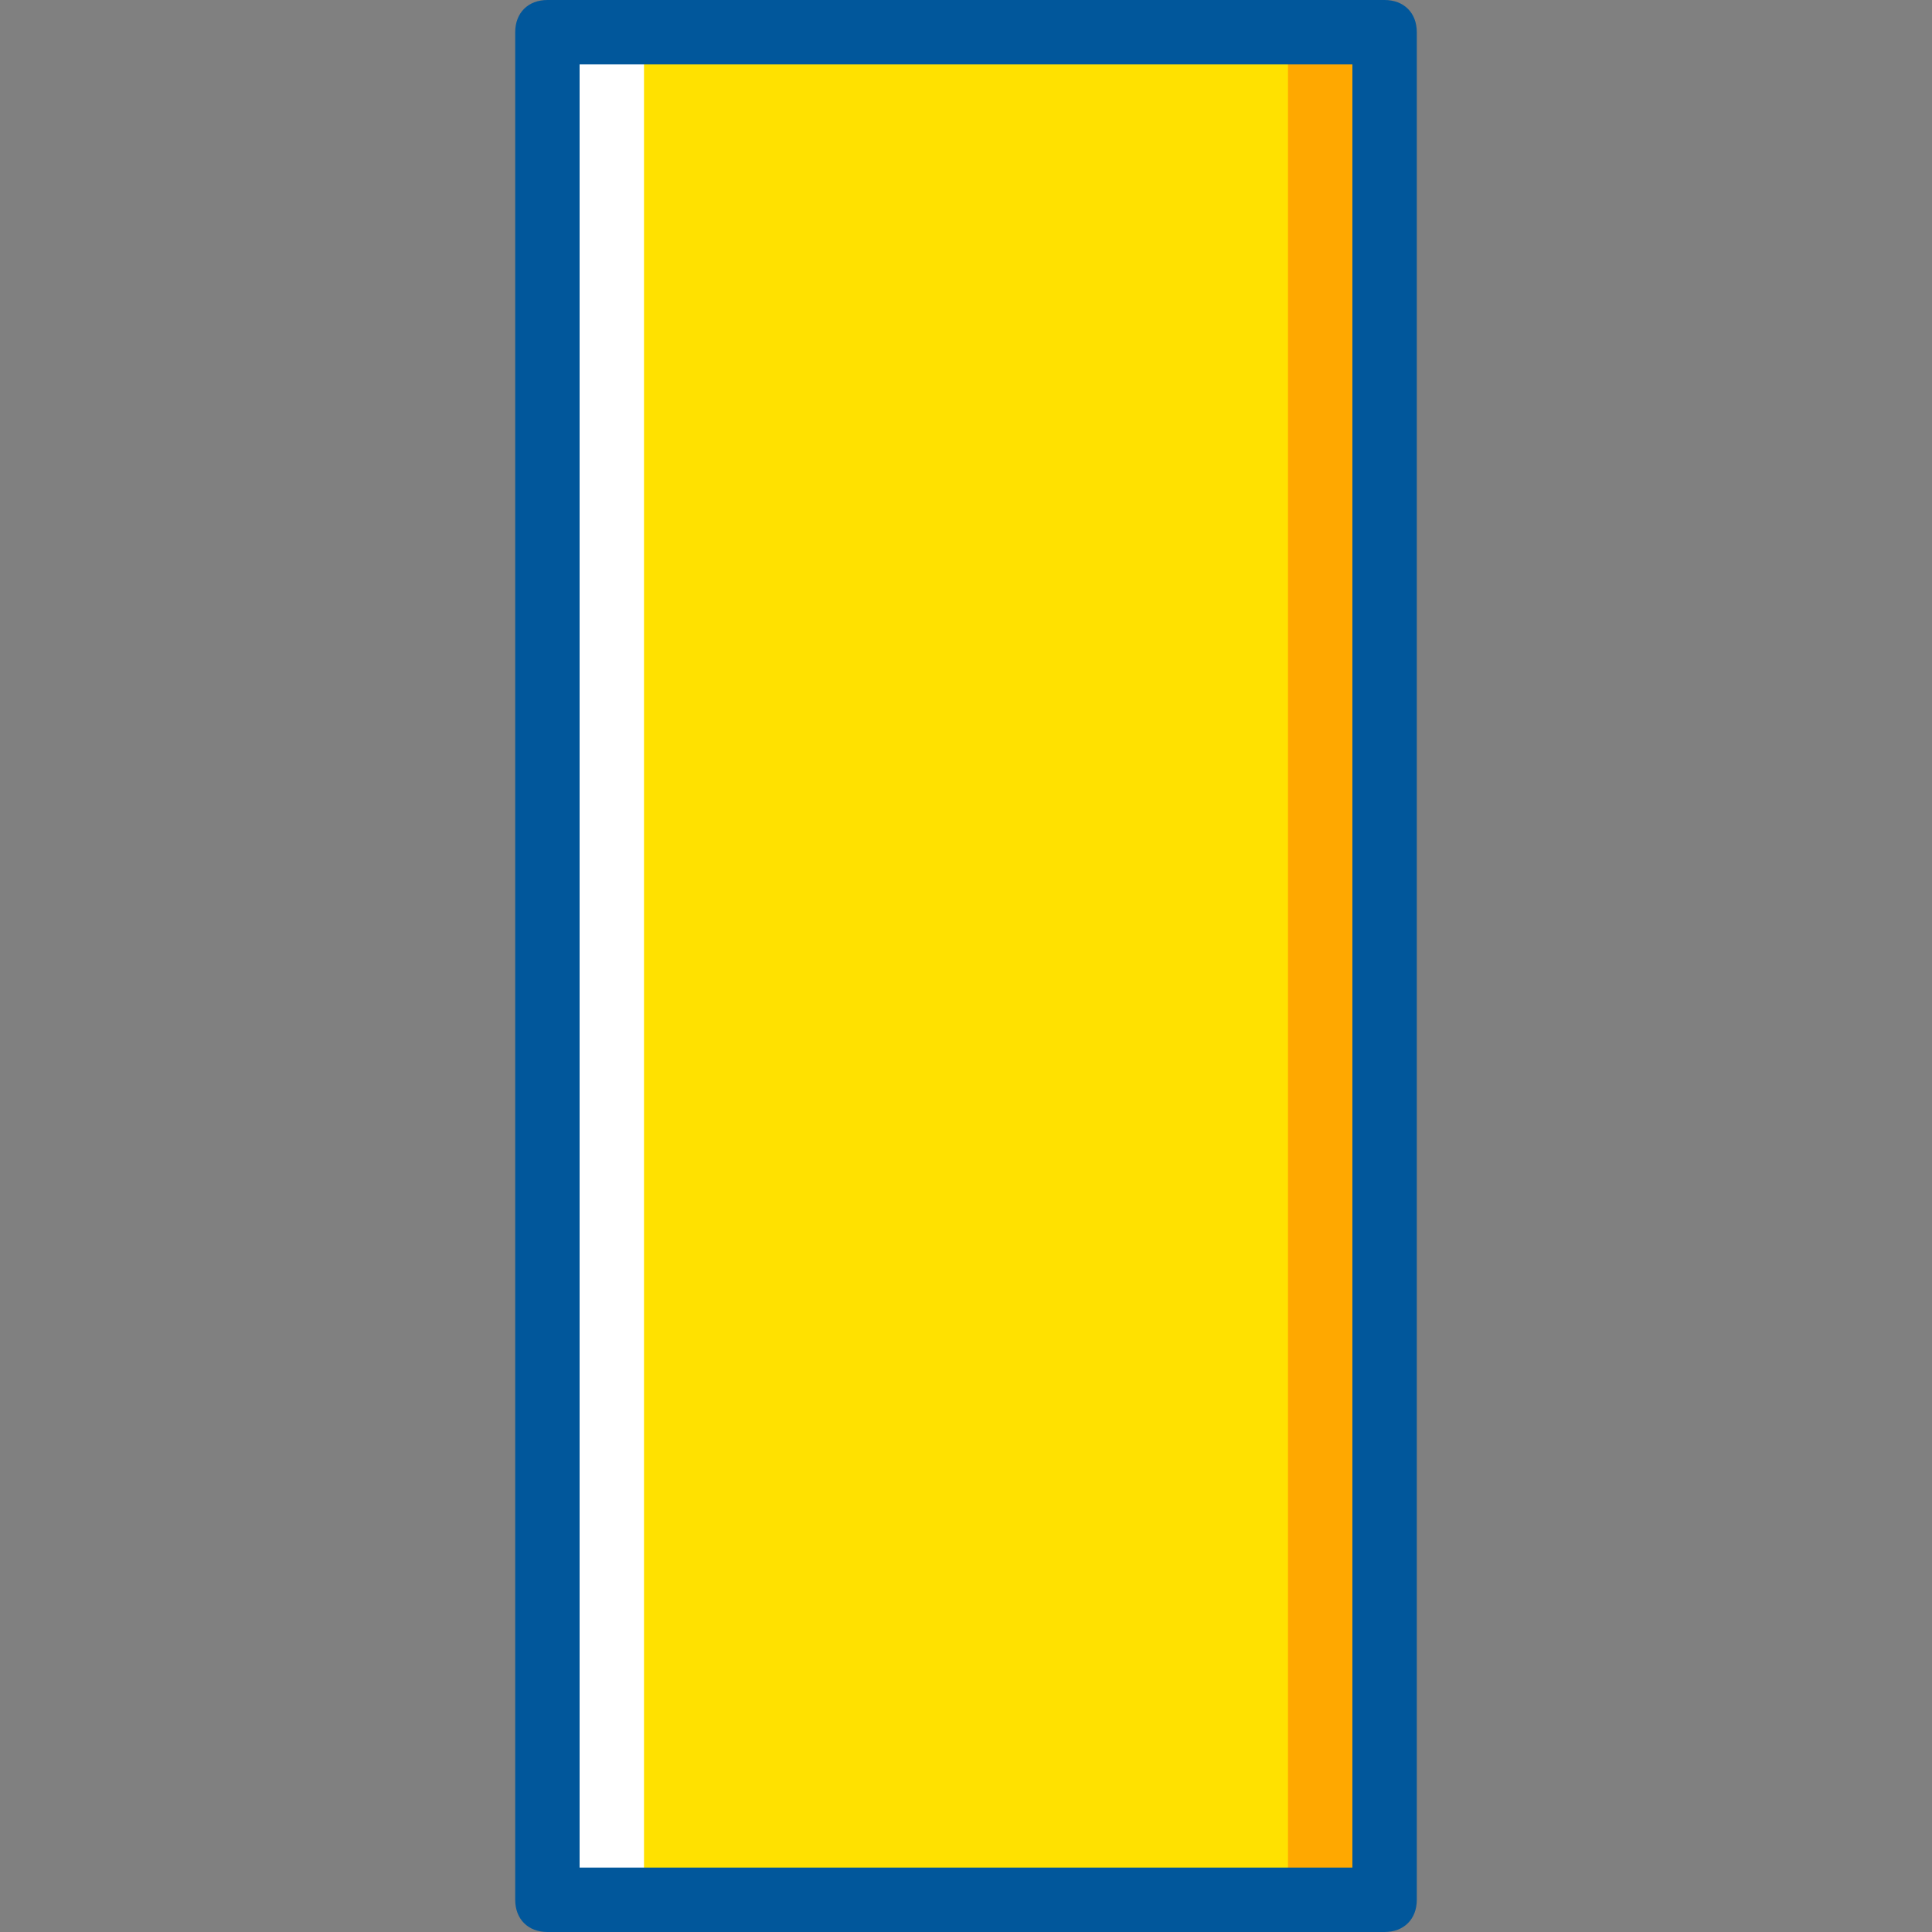 <?xml version="1.0" encoding="iso-8859-1"?>
<!-- Uploaded to: SVG Repo, www.svgrepo.com, Generator: SVG Repo Mixer Tools -->
<svg height="800px" width="800px" version="1.1" id="Layer_1" xmlns="http://www.w3.org/2000/svg" xmlns:xlink="http://www.w3.org/1999/xlink" 
	 viewBox="0 0 512 512" xml:space="preserve">
<rect x="0" y="0" width="512" height="512" fill="#808080" stroke="none"/>
<g transform="translate(1)">
	<polygon style="fill:#FFE100;" points="144.067,503.467 365.933,503.467 365.933,8.533 144.067,8.533 	"/>
	<polygon style="fill:#FFA800;" points="340.333,503.467 365.933,503.467 365.933,8.533 340.333,8.533 	"/>
	<polygon style="fill:#FFFFFF;" points="144.067,503.467 169.667,503.467 169.667,8.533 144.067,8.533 	"/>
	<path style="fill:#01579b;" d="M365.933,512H144.067c-5.12,0-8.533-3.413-8.533-8.533V8.533c0-5.12,3.413-8.533,8.533-8.533h221.867
		c5.12,0,8.533,3.413,8.533,8.533v494.933C374.467,508.587,371.053,512,365.933,512z M152.6,494.933h204.8V17.067H152.6V494.933z"/>
</g>
</svg>